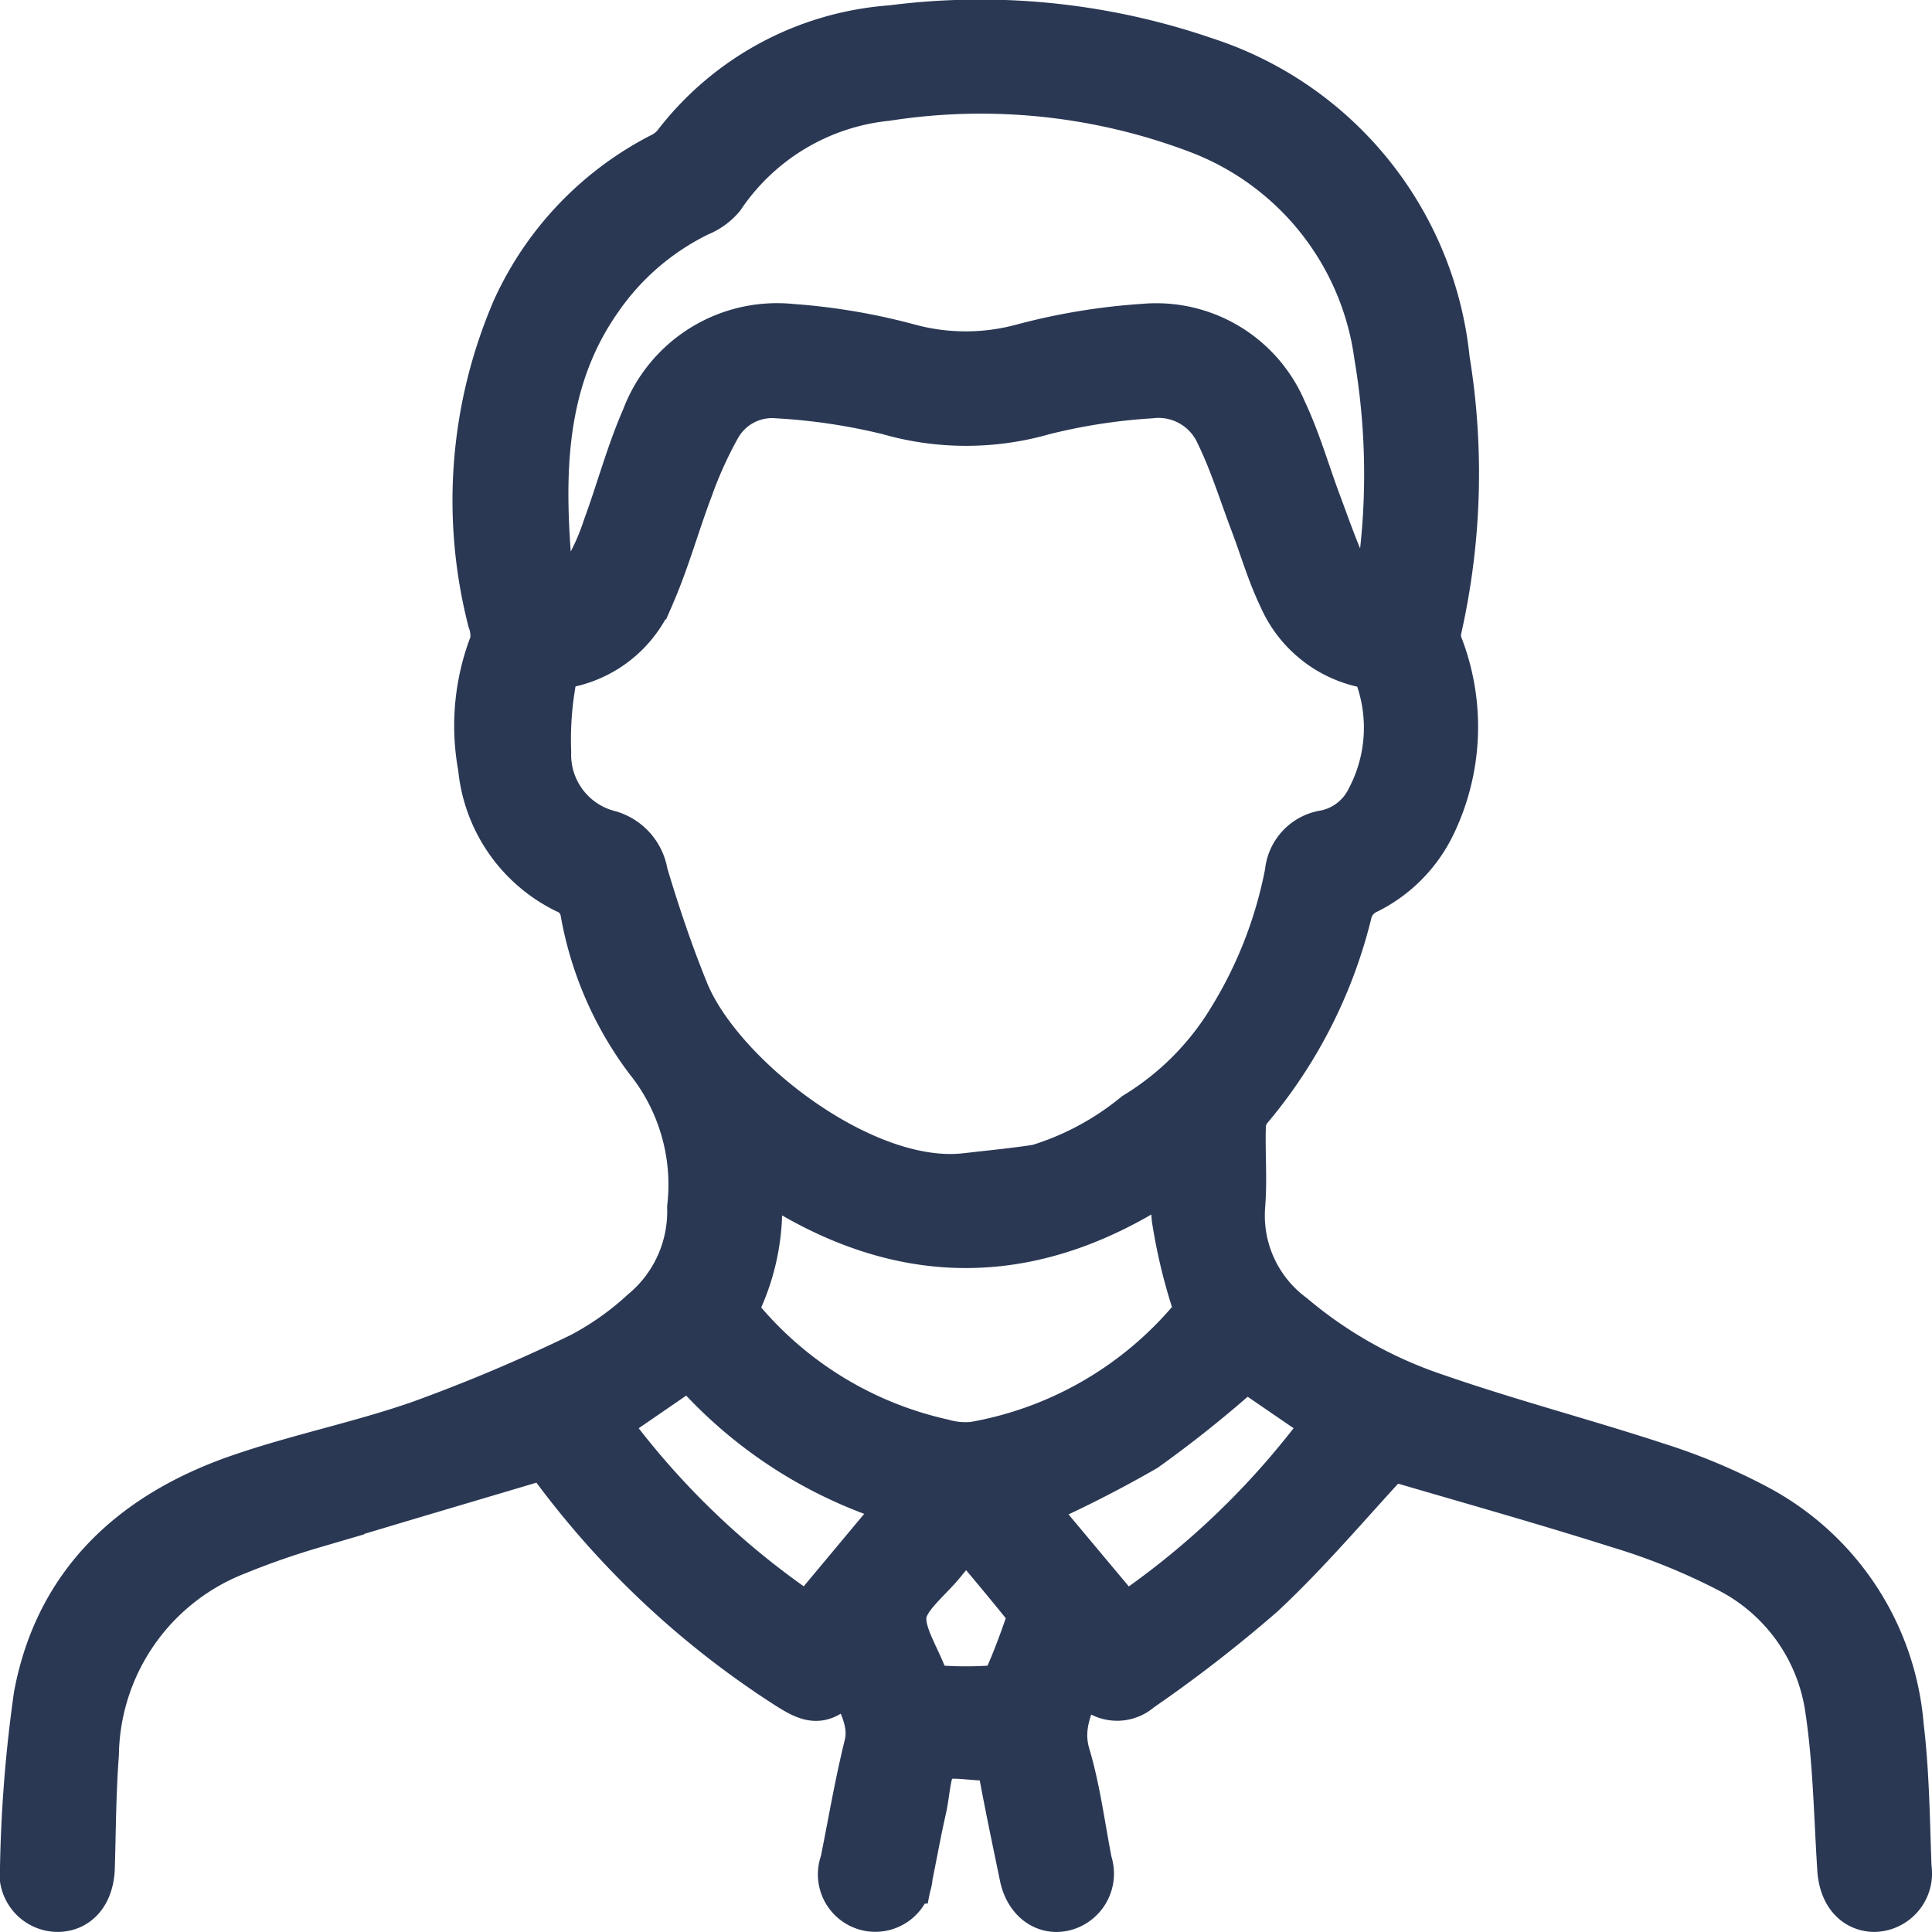 <svg xmlns="http://www.w3.org/2000/svg" width="55.601" height="55.612" viewBox="0 0 55.601 55.612">
  <g id="Raggruppa_94" data-name="Raggruppa 94" transform="translate(-635.2 -600.201)">
    <rect id="Rettangolo_48" data-name="Rettangolo 48" width="54" height="54" transform="translate(636 601)" fill="rgba(240,240,240,0)"/>
    <g id="Raggruppa_96" data-name="Raggruppa 96" transform="translate(636 601)">
      <path id="Tracciato_166" data-name="Tracciato 166" d="M39.187,40.99c-1.211,1.3-2.4,2.723-3.747,3.984a39.358,39.358,0,0,1-3.523,2.73.845.845,0,0,1-1.288-.185c-.092-.108-.182-.218-.324-.389-.326.887-.819,1.627-.524,2.619s.427,2.056.63,3.087a.881.881,0,0,1-.625,1.143c-.477.112-.9-.217-1.023-.806-.216-1.047-.438-2.093-.629-3.144-.053-.293-.163-.4-.457-.387-.544.024-1.235-.178-1.589.085-.334.247-.327.969-.445,1.488-.148.654-.267,1.314-.4,1.97a.853.853,0,1,1-1.644-.358c.225-1.119.414-2.247.688-3.354.218-.88-.361-1.509-.522-2.263-.087.015-.132.008-.149.027-.8.873-.9.882-1.9.223a25.346,25.346,0,0,1-6.589-6.275c-.084-.116-.178-.225-.189-.238-2.3.685-4.54,1.343-6.772,2.021a22.912,22.912,0,0,0-2.2.768,6.491,6.491,0,0,0-4.144,5.944c-.082,1.084-.085,2.174-.117,3.262-.019.647-.338,1.054-.847,1.058A.882.882,0,0,1,0,52.952a39.928,39.928,0,0,1,.392-4.924c.6-3.216,2.751-5.149,5.74-6.182,1.709-.591,3.5-.95,5.205-1.547a48.553,48.553,0,0,0,4.648-1.963A8.566,8.566,0,0,0,17.8,37.054a3.888,3.888,0,0,0,1.4-3.1,5.891,5.891,0,0,0-1.26-4.346A9.823,9.823,0,0,1,16.121,25.4a.942.942,0,0,0-.575-.7,4.264,4.264,0,0,1-2.365-3.433,6.4,6.4,0,0,1,.336-3.528,1.4,1.4,0,0,0-.065-.723,13.749,13.749,0,0,1,.71-8.89,9.159,9.159,0,0,1,4.095-4.3,1.4,1.4,0,0,0,.47-.348A8.471,8.471,0,0,1,24.865.152a19.776,19.776,0,0,1,8.965.909,9.99,9.99,0,0,1,6.869,8.5,20.193,20.193,0,0,1-.247,7.786,1.073,1.073,0,0,0,.088.562,6.333,6.333,0,0,1-.235,4.969,4,4,0,0,1-1.9,1.879,1.09,1.09,0,0,0-.5.612,13.689,13.689,0,0,1-2.875,5.673.985.985,0,0,0-.2.586c-.022.762.043,1.529-.02,2.286a3.739,3.739,0,0,0,1.5,3.27,12.715,12.715,0,0,0,4.2,2.351c2.1.729,4.262,1.292,6.377,1.988a16.916,16.916,0,0,1,2.845,1.2,7.7,7.7,0,0,1,4.033,6.169c.163,1.347.172,2.713.224,4.072A.884.884,0,0,1,53.137,54c-.494-.012-.8-.406-.838-1.015-.1-1.535-.12-3.084-.348-4.6a5.5,5.5,0,0,0-2.964-4.145,18.641,18.641,0,0,0-3.163-1.277c-2.206-.7-4.438-1.323-6.637-1.971M27,33.188c.7-.084,1.4-.146,2.1-.257A8.357,8.357,0,0,0,31.959,31.4a8.308,8.308,0,0,0,2.778-2.789A12.692,12.692,0,0,0,36.4,24.33a1.124,1.124,0,0,1,.963-1.018,1.945,1.945,0,0,0,1.373-1.07A4.526,4.526,0,0,0,39,18.656a.82.82,0,0,0-.514-.462,3.215,3.215,0,0,1-2.279-1.856c-.33-.681-.541-1.419-.81-2.129-.326-.862-.6-1.749-1-2.575a2.034,2.034,0,0,0-2.1-1.192,17.1,17.1,0,0,0-3.1.481,7.946,7.946,0,0,1-4.387,0,17.634,17.634,0,0,0-3.209-.481,1.926,1.926,0,0,0-1.873,1,11.806,11.806,0,0,0-.8,1.774c-.379,1-.662,2.035-1.084,3.012A3.181,3.181,0,0,1,15.468,18.2a.7.7,0,0,0-.461.444,9.7,9.7,0,0,0-.169,2.2,2.474,2.474,0,0,0,1.8,2.458,1.3,1.3,0,0,1,.986,1.069c.346,1.158.732,2.31,1.189,3.429,1.01,2.471,5.175,5.735,8.192,5.386M15.039,16.482l.191.132a4.373,4.373,0,0,0,.885-.778,6.819,6.819,0,0,0,.651-1.425c.381-1.036.665-2.112,1.106-3.12a3.937,3.937,0,0,1,4.1-2.544,17.658,17.658,0,0,1,3.363.571,6.374,6.374,0,0,0,3.315,0,17.961,17.961,0,0,1,3.472-.574,3.847,3.847,0,0,1,3.9,2.341c.4.845.658,1.76.988,2.641.247.66.476,1.33.771,1.969a1.319,1.319,0,0,0,1.087.821,2.3,2.3,0,0,0,.124-.37,20.5,20.5,0,0,0-.021-6.717A8.231,8.231,0,0,0,33.7,2.815a17.782,17.782,0,0,0-8.992-.934,6.657,6.657,0,0,0-4.845,2.9,1.541,1.541,0,0,1-.605.434,7.56,7.56,0,0,0-2.936,2.528c-1.6,2.289-1.687,4.877-1.485,7.519.031.41.133.815.2,1.222M33.124,32.691c-4.113,2.942-8.161,2.933-12.247,0,0,.284,0,.445,0,.607a6.3,6.3,0,0,1-.608,3.436c-.066.116.055.411.175.55a10.7,10.7,0,0,0,5.851,3.548,2.474,2.474,0,0,0,.964.082,10.723,10.723,0,0,0,6.3-3.606.662.662,0,0,0,.122-.764,15.326,15.326,0,0,1-.538-2.3,10.433,10.433,0,0,1-.014-1.553m1.915,5.694a33.69,33.69,0,0,1-2.966,2.387,34.111,34.111,0,0,1-3.416,1.718l2.879,3.44a23.638,23.638,0,0,0,6.028-5.815l-2.525-1.73m-9.6,3.988a12.8,12.8,0,0,1-6.369-4.066l-2.633,1.81a23.339,23.339,0,0,0,6.036,5.808l2.966-3.553m1.569.776c-.289.339-.538.619-.773.911-.418.52-1.086,1.009-1.17,1.581-.088.6.389,1.281.62,1.926.006.017.008.041.02.05.157.11.309.3.474.311a11.286,11.286,0,0,0,1.629,0,.653.653,0,0,0,.468-.308c.255-.558.466-1.138.666-1.719a.555.555,0,0,0-.035-.449c-.605-.762-1.235-1.5-1.9-2.3" transform="translate(0 0)" fill="#2a3854" stroke="#2a3854" stroke-width="1.6"/>
    </g>
  </g>
</svg>
